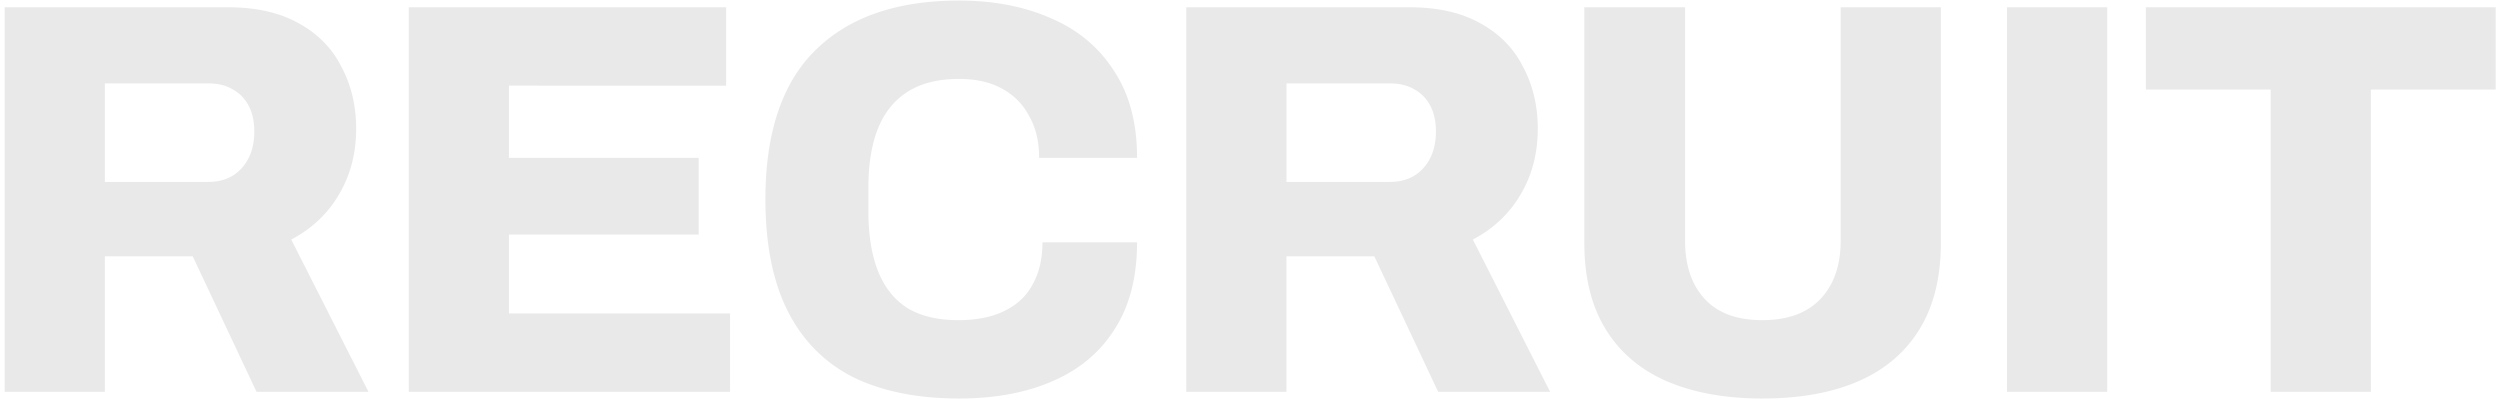 <svg xmlns="http://www.w3.org/2000/svg" width="402" height="65" fill="none"><path fill="#E9E9E9" d="M.75 63V1.17h35.91q6.84 0 11.43 2.61 4.59 2.52 6.84 7.02 2.34 4.41 2.34 9.9 0 5.94-2.79 10.62-2.7 4.59-7.65 7.2L59.25 63h-18L30.99 41.22H16.86V63zm16.11-33.75h16.65q3.33 0 5.31-2.16 2.07-2.25 2.07-5.94 0-2.43-.9-4.14t-2.52-2.61q-1.62-.99-3.96-.99H16.86zM65.73 63V1.17h51.03v12.6H81.84v11.61h30.51v12.33H81.84V50.4h35.55V63zm88.49 1.08q-9.99 0-17.01-3.42-6.93-3.51-10.53-10.62t-3.6-18q0-16.02 8.01-23.94 8.1-8.01 23.13-8.01 8.37 0 14.85 2.88 6.48 2.79 10.08 8.46 3.69 5.58 3.69 13.95h-15.75q0-3.96-1.62-6.75a10.43 10.43 0 0 0-4.41-4.41q-2.79-1.53-6.84-1.53-5.04 0-8.28 2.07t-4.77 5.94-1.53 9.36v4.05q0 5.49 1.53 9.45 1.53 3.87 4.68 5.94 3.24 1.98 8.28 1.98 4.32 0 7.29-1.44 3.06-1.44 4.59-4.23 1.62-2.88 1.62-6.84h15.21q0 8.37-3.6 13.95-3.51 5.58-9.99 8.37-6.39 2.79-15.03 2.79M190.755 63V1.17h35.91q6.84 0 11.43 2.61 4.59 2.52 6.84 7.02 2.34 4.41 2.34 9.9 0 5.94-2.79 10.62-2.7 4.59-7.65 7.2L249.255 63h-18l-10.26-21.78h-14.13V63zm16.11-33.75h16.65q3.33 0 5.31-2.16 2.07-2.25 2.07-5.94 0-2.43-.9-4.14t-2.52-2.61q-1.62-.99-3.96-.99h-16.65zm76.515 34.83q-8.91 0-15.39-2.79-6.39-2.79-9.81-8.37t-3.42-13.86V1.17h16.2V38.7q0 5.94 3.15 9.36t9.27 3.42 9.36-3.42 3.24-9.36V1.17h16.11v37.89q0 8.28-3.42 13.86t-9.81 8.37-15.48 2.79M322.729 63V1.17h16.11V63zm42.399 0V14.4h-20.07V1.17h56.25V14.4h-20.07V63z"/></svg>